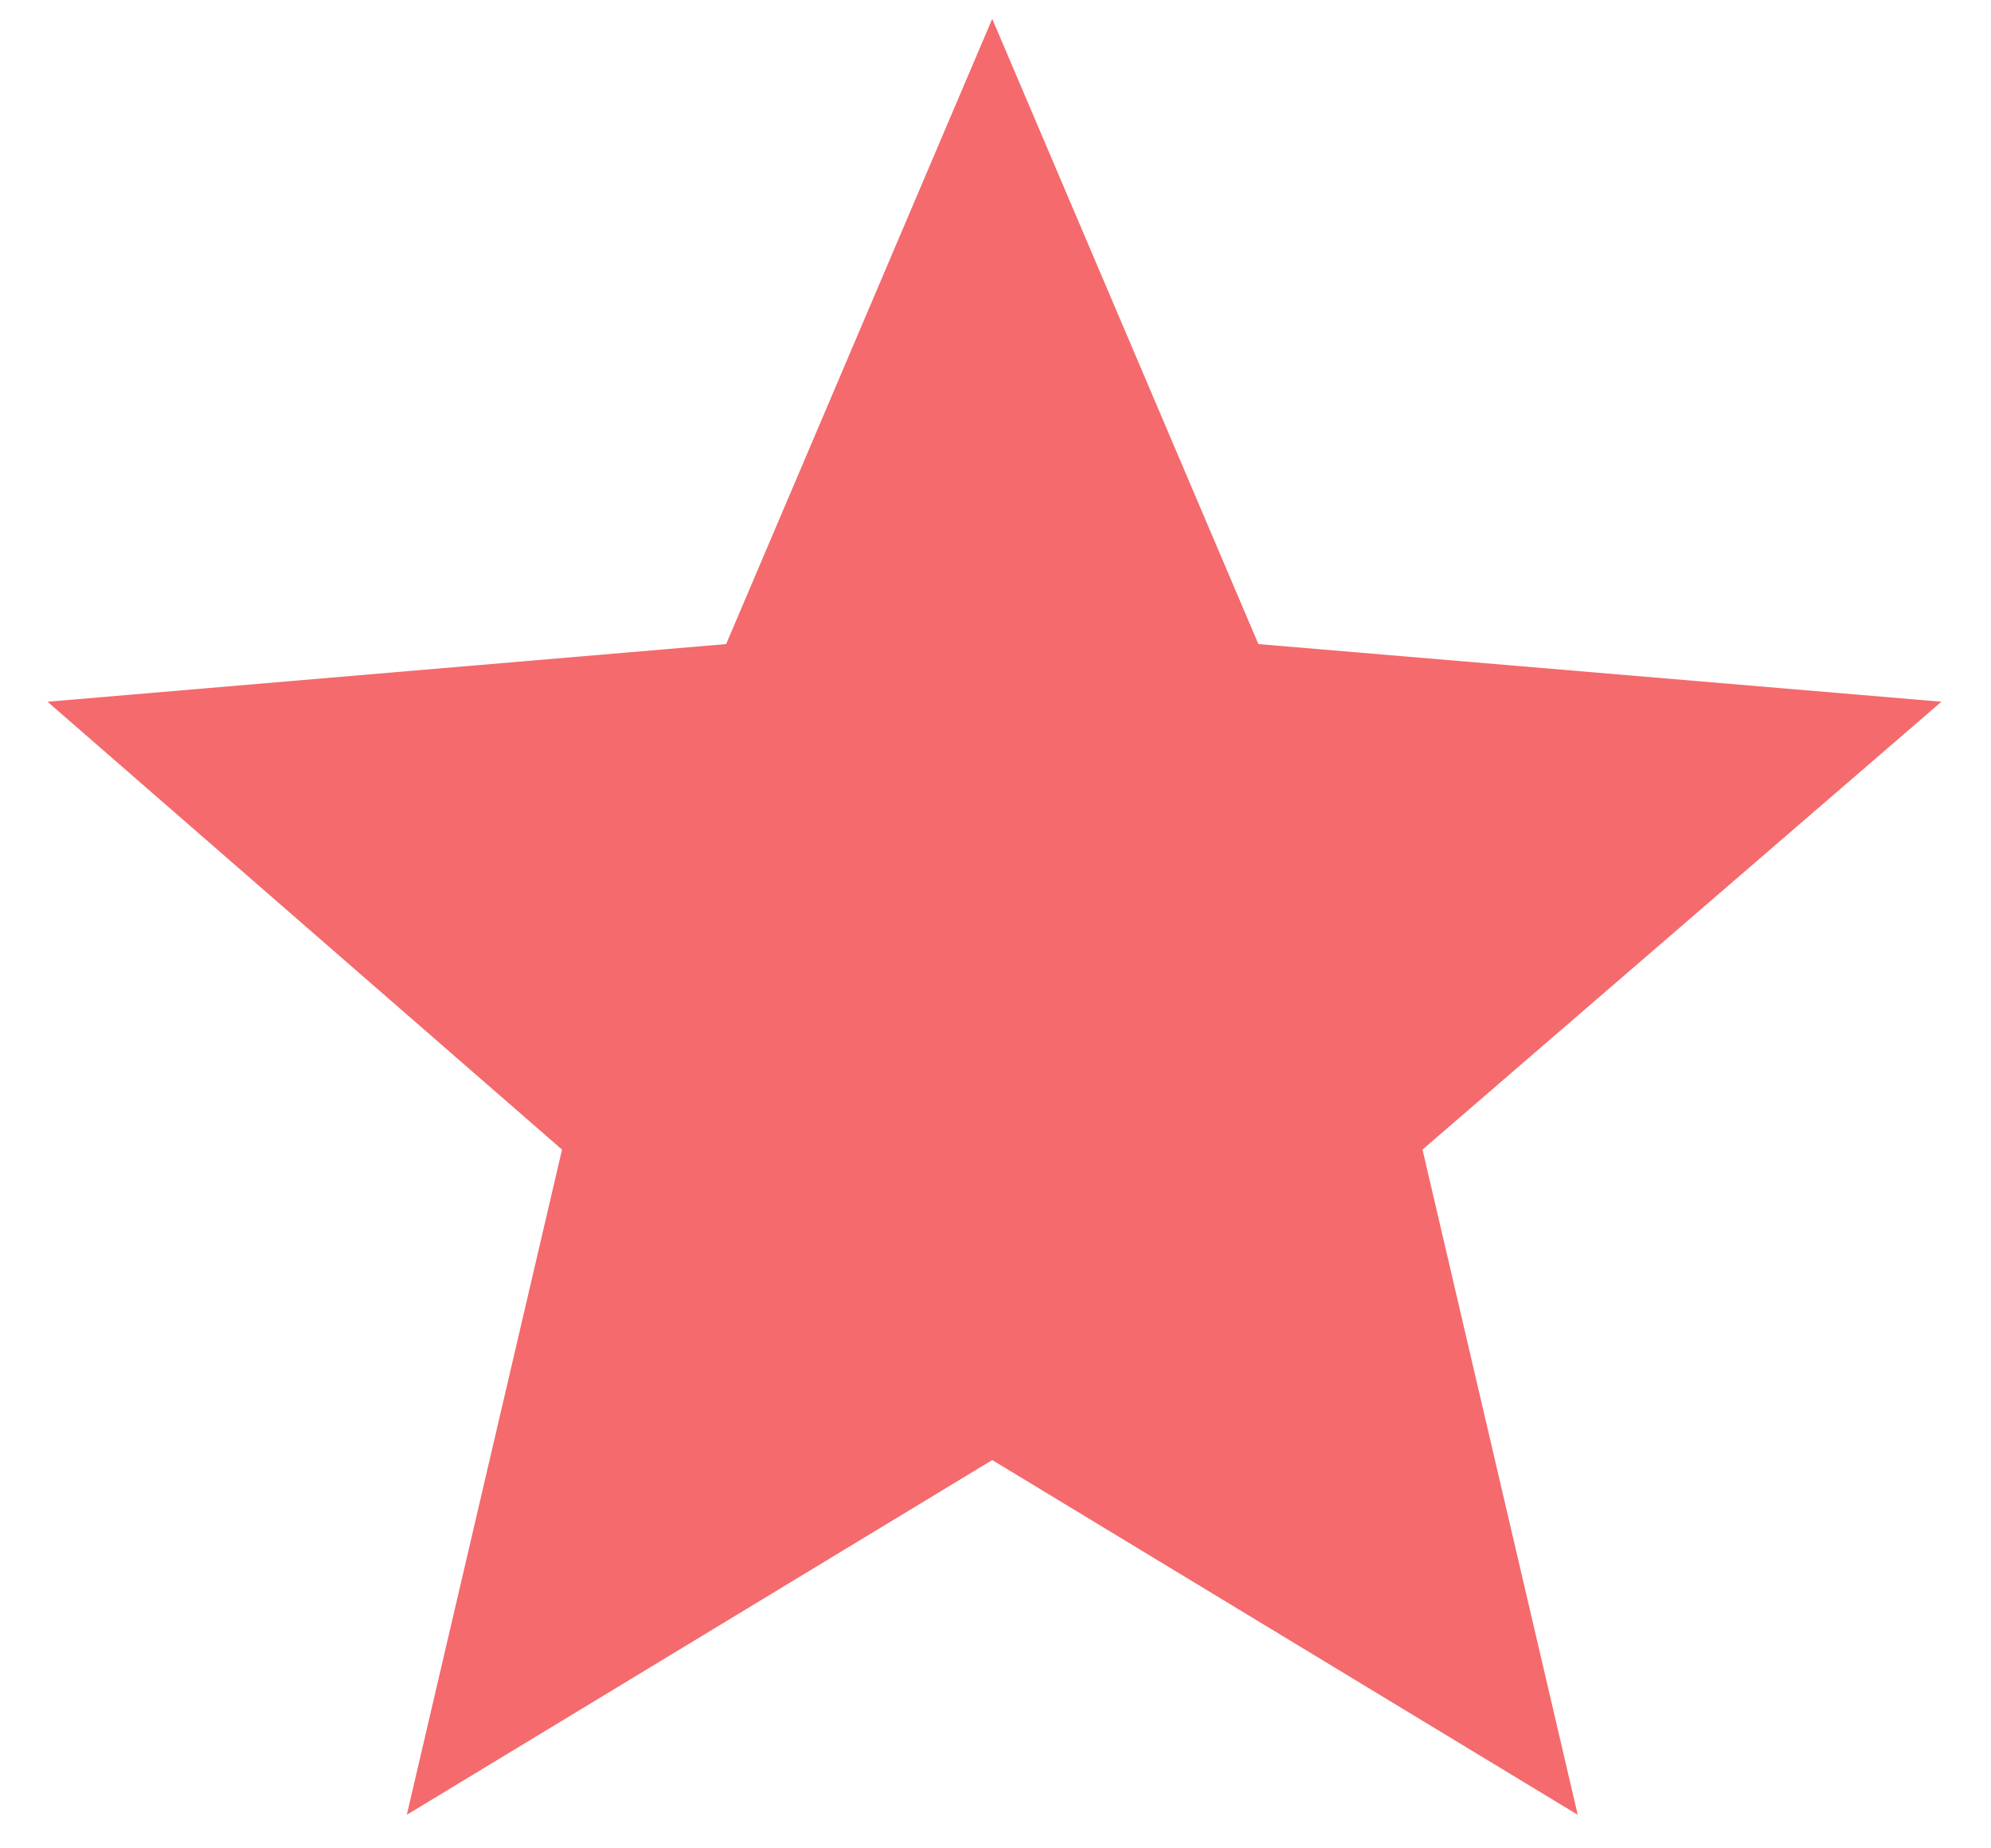 <svg width="28" height="26" viewBox="0 0 28 26" fill="none" xmlns="http://www.w3.org/2000/svg">
<path opacity="0.7" d="M13.954 20.538L5.721 25.528L7.904 16.171L0.668 9.871L10.212 9.06L13.954 0.265L17.697 9.06L27.303 9.871L20.005 16.171L22.188 25.528L13.954 20.538Z" fill="#F02C2F"/>
</svg>
